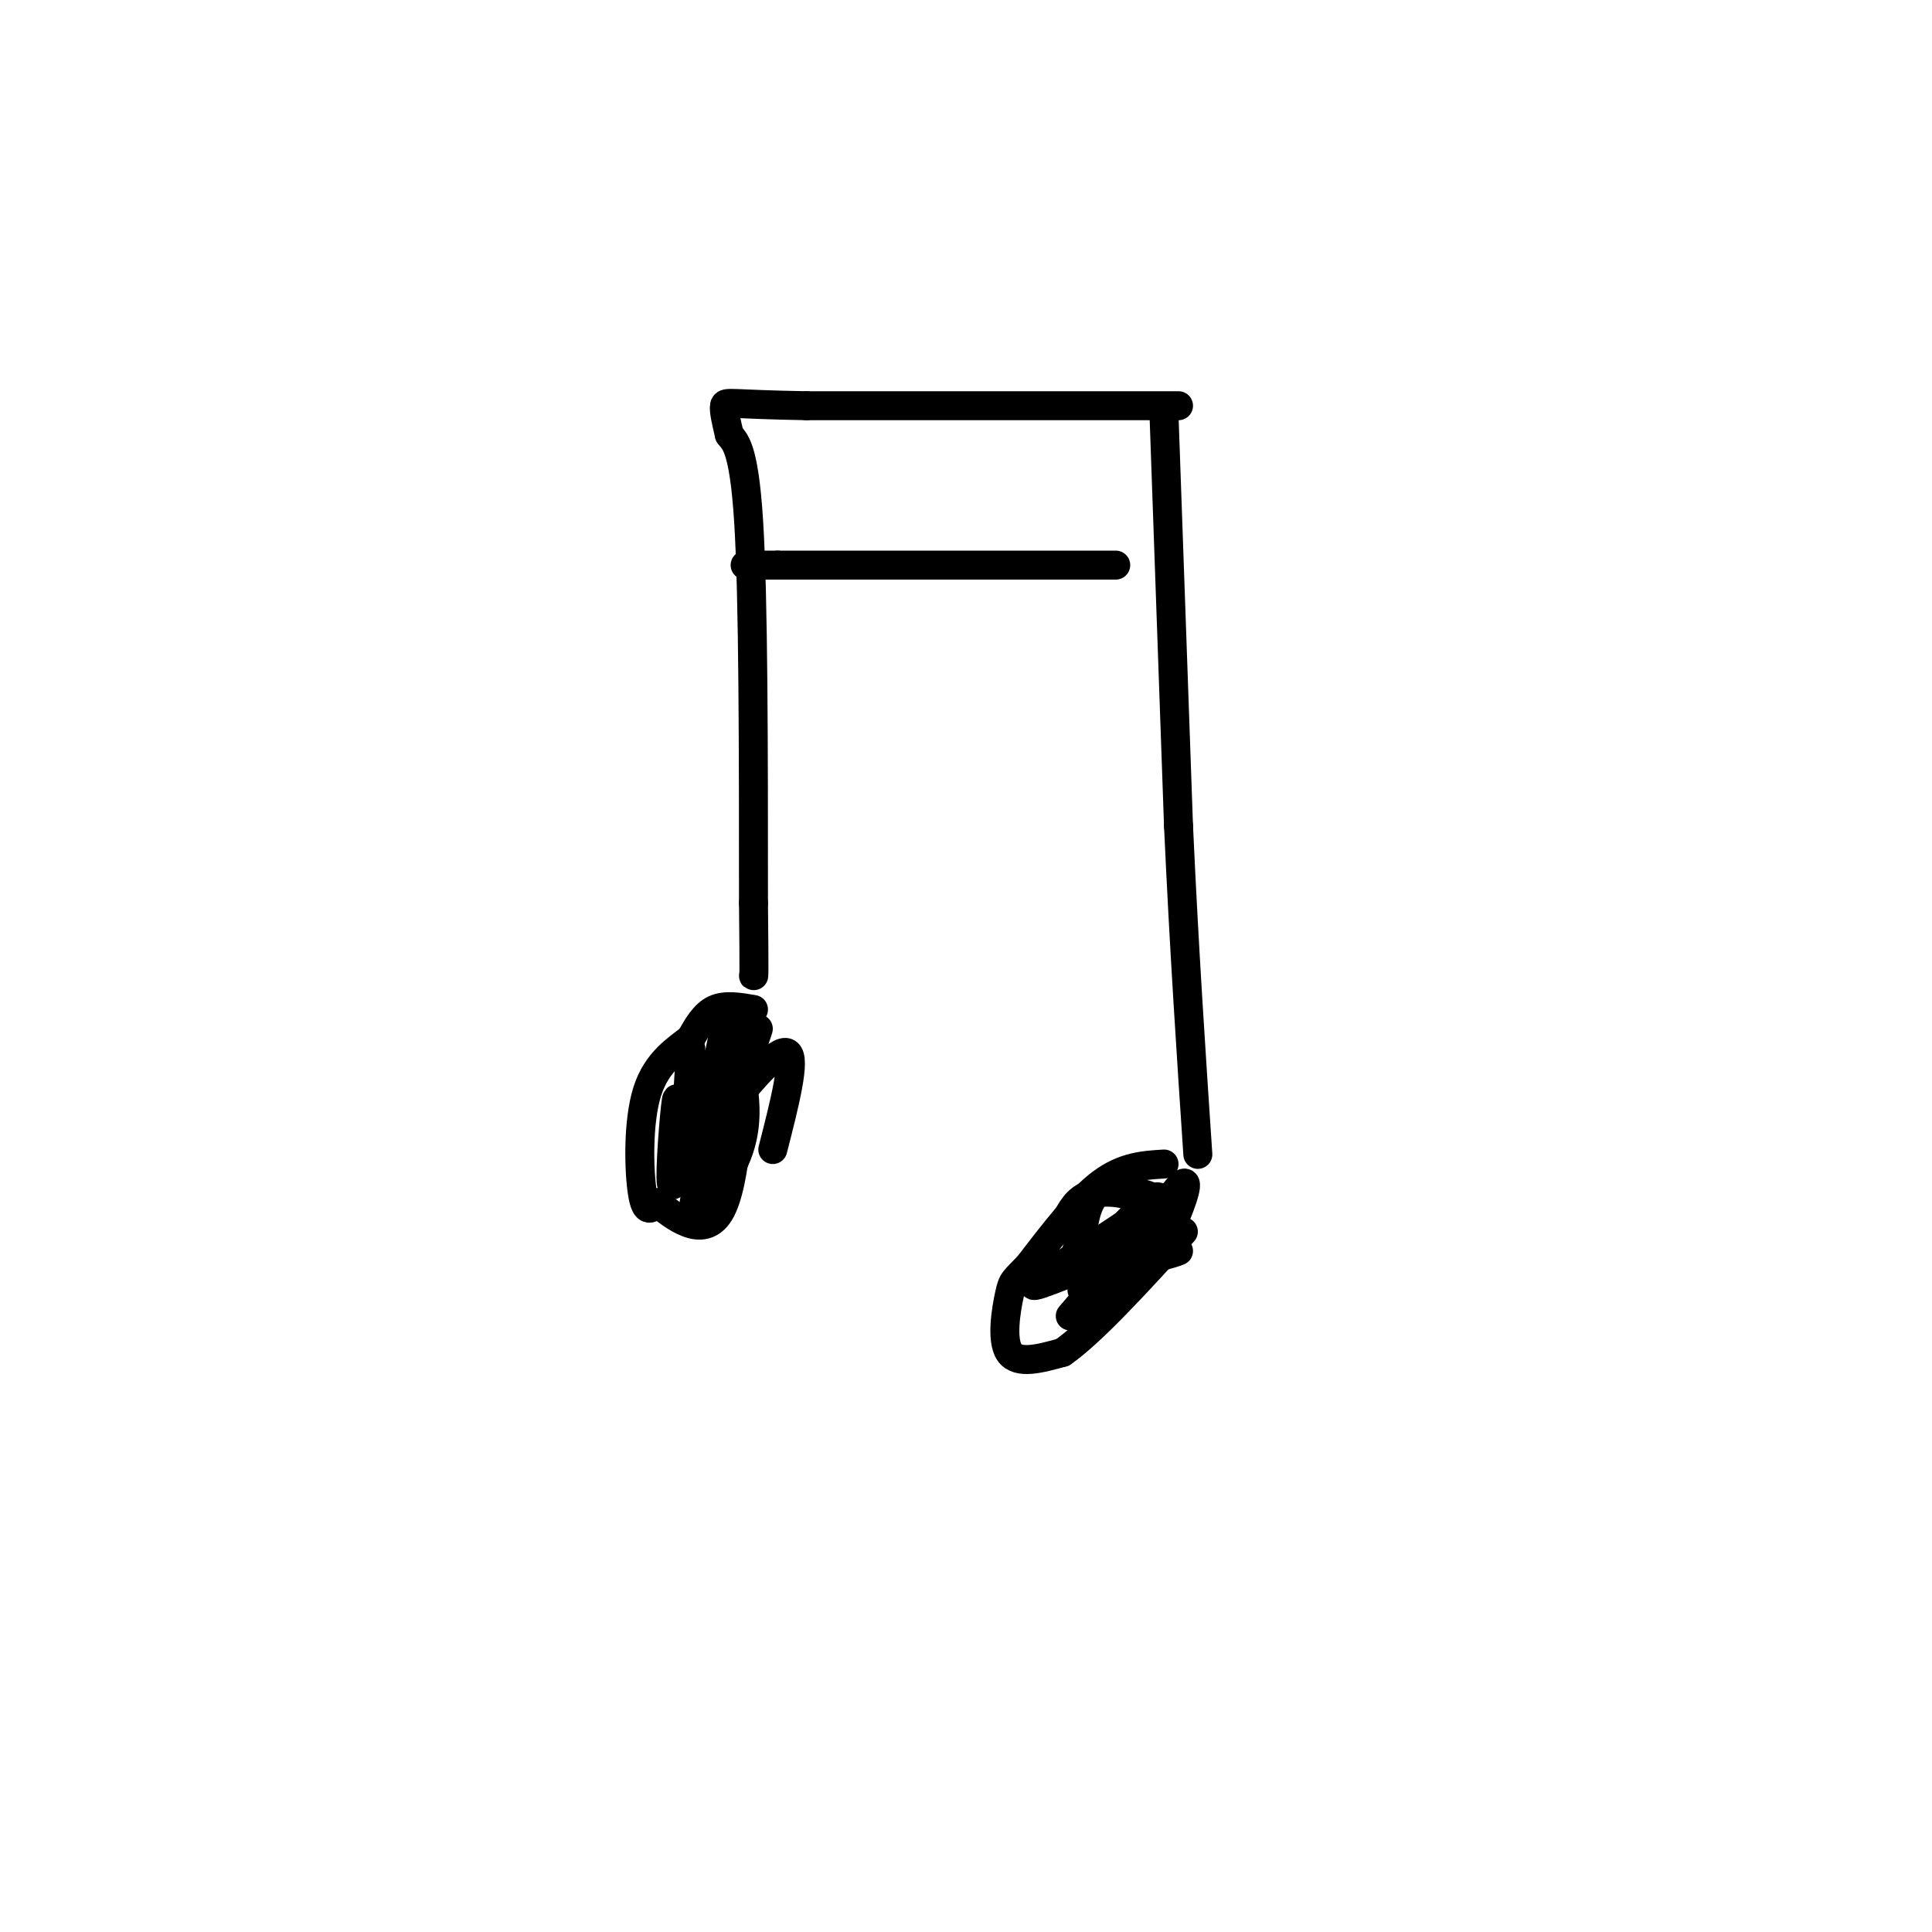 <svg viewBox='0 0 400 400' version='1.1' xmlns='http://www.w3.org/2000/svg' xmlns:xlink='http://www.w3.org/1999/xlink'><g fill='none' stroke='rgb(0,0,0)' stroke-width='6' stroke-linecap='round' stroke-linejoin='round'><path d='M244,84c0.000,0.000 -77.000,0.000 -77,0'/><path d='M167,84c-15.800,-0.267 -16.800,-0.933 -17,0c-0.200,0.933 0.400,3.467 1,6'/><path d='M151,90c1.000,1.422 3.000,1.978 4,18c1.000,16.022 1.000,47.511 1,79'/><path d='M156,187c0.167,15.667 0.083,15.333 0,15'/><path d='M241,86c0.000,0.000 3.000,85.000 3,85'/><path d='M244,171c1.167,25.500 2.583,46.750 4,68'/><path d='M156,209c-2.917,-0.500 -5.833,-1.000 -8,0c-2.167,1.000 -3.583,3.500 -5,6'/><path d='M143,215c-2.714,2.190 -7.000,4.667 -9,11c-2.000,6.333 -1.714,16.524 -1,21c0.714,4.476 1.857,3.238 3,2'/><path d='M136,249c3.133,2.533 9.467,7.867 13,2c3.533,-5.867 4.267,-22.933 5,-40'/><path d='M241,241c-4.167,0.250 -8.333,0.500 -13,4c-4.667,3.500 -9.833,10.250 -15,17'/><path d='M213,262c-3.095,3.274 -3.333,2.958 -4,6c-0.667,3.042 -1.762,9.440 0,12c1.762,2.560 6.381,1.280 11,0'/><path d='M220,280c6.000,-4.167 15.500,-14.583 25,-25'/><path d='M231,117c0.000,0.000 -70.000,0.000 -70,0'/><path d='M161,117c-11.667,0.000 -5.833,0.000 0,0'/><path d='M150,213c-2.978,14.711 -5.956,29.422 -7,28c-1.044,-1.422 -0.156,-18.978 0,-23c0.156,-4.022 -0.422,5.489 -1,15'/><path d='M142,233c-0.893,6.190 -2.625,14.167 -3,12c-0.375,-2.167 0.607,-14.476 1,-17c0.393,-2.524 0.196,4.738 0,12'/><path d='M140,240c0.000,1.333 0.000,-1.333 0,-4'/><path d='M235,247c2.905,0.315 5.810,0.631 0,5c-5.810,4.369 -20.333,12.792 -21,14c-0.667,1.208 12.524,-4.798 17,-6c4.476,-1.202 0.238,2.399 -4,6'/><path d='M227,266c-2.507,3.148 -6.775,8.019 -5,6c1.775,-2.019 9.593,-10.928 10,-11c0.407,-0.072 -6.598,8.694 -8,11c-1.402,2.306 2.799,-1.847 7,-6'/><path d='M231,266c2.596,-2.802 5.586,-6.805 4,-7c-1.586,-0.195 -7.748,3.420 -8,5c-0.252,1.580 5.407,1.124 8,-3c2.593,-4.124 2.121,-11.918 0,-15c-2.121,-3.082 -5.892,-1.452 -8,1c-2.108,2.452 -2.554,5.726 -3,9'/><path d='M224,256c-1.405,3.726 -3.417,8.542 0,6c3.417,-2.542 12.262,-12.440 15,-14c2.738,-1.560 -0.631,5.220 -4,12'/><path d='M235,260c1.821,1.512 8.375,-0.708 9,-1c0.625,-0.292 -4.679,1.345 -6,1c-1.321,-0.345 1.339,-2.673 4,-5'/><path d='M242,255c1.867,-3.800 4.533,-10.800 3,-10c-1.533,0.800 -7.267,9.400 -13,18'/><path d='M232,263c-4.143,4.024 -8.000,5.083 -8,4c0.000,-1.083 3.857,-4.310 5,-6c1.143,-1.690 -0.429,-1.845 -2,-2'/><path d='M227,259c2.190,-2.107 8.667,-6.375 9,-9c0.333,-2.625 -5.476,-3.607 -9,-3c-3.524,0.607 -4.762,2.804 -6,5'/><path d='M153,220c1.089,5.800 2.178,11.600 0,18c-2.178,6.400 -7.622,13.400 -9,13c-1.378,-0.400 1.311,-8.200 4,-16'/><path d='M148,235c1.452,-6.131 3.083,-13.458 3,-13c-0.083,0.458 -1.881,8.702 -2,11c-0.119,2.298 1.440,-1.351 3,-5'/><path d='M152,228c3.044,-3.889 9.156,-11.111 11,-10c1.844,1.111 -0.578,10.556 -3,20'/><path d='M157,213c0.000,0.000 -1.000,3.000 -1,3'/></g>
</svg>